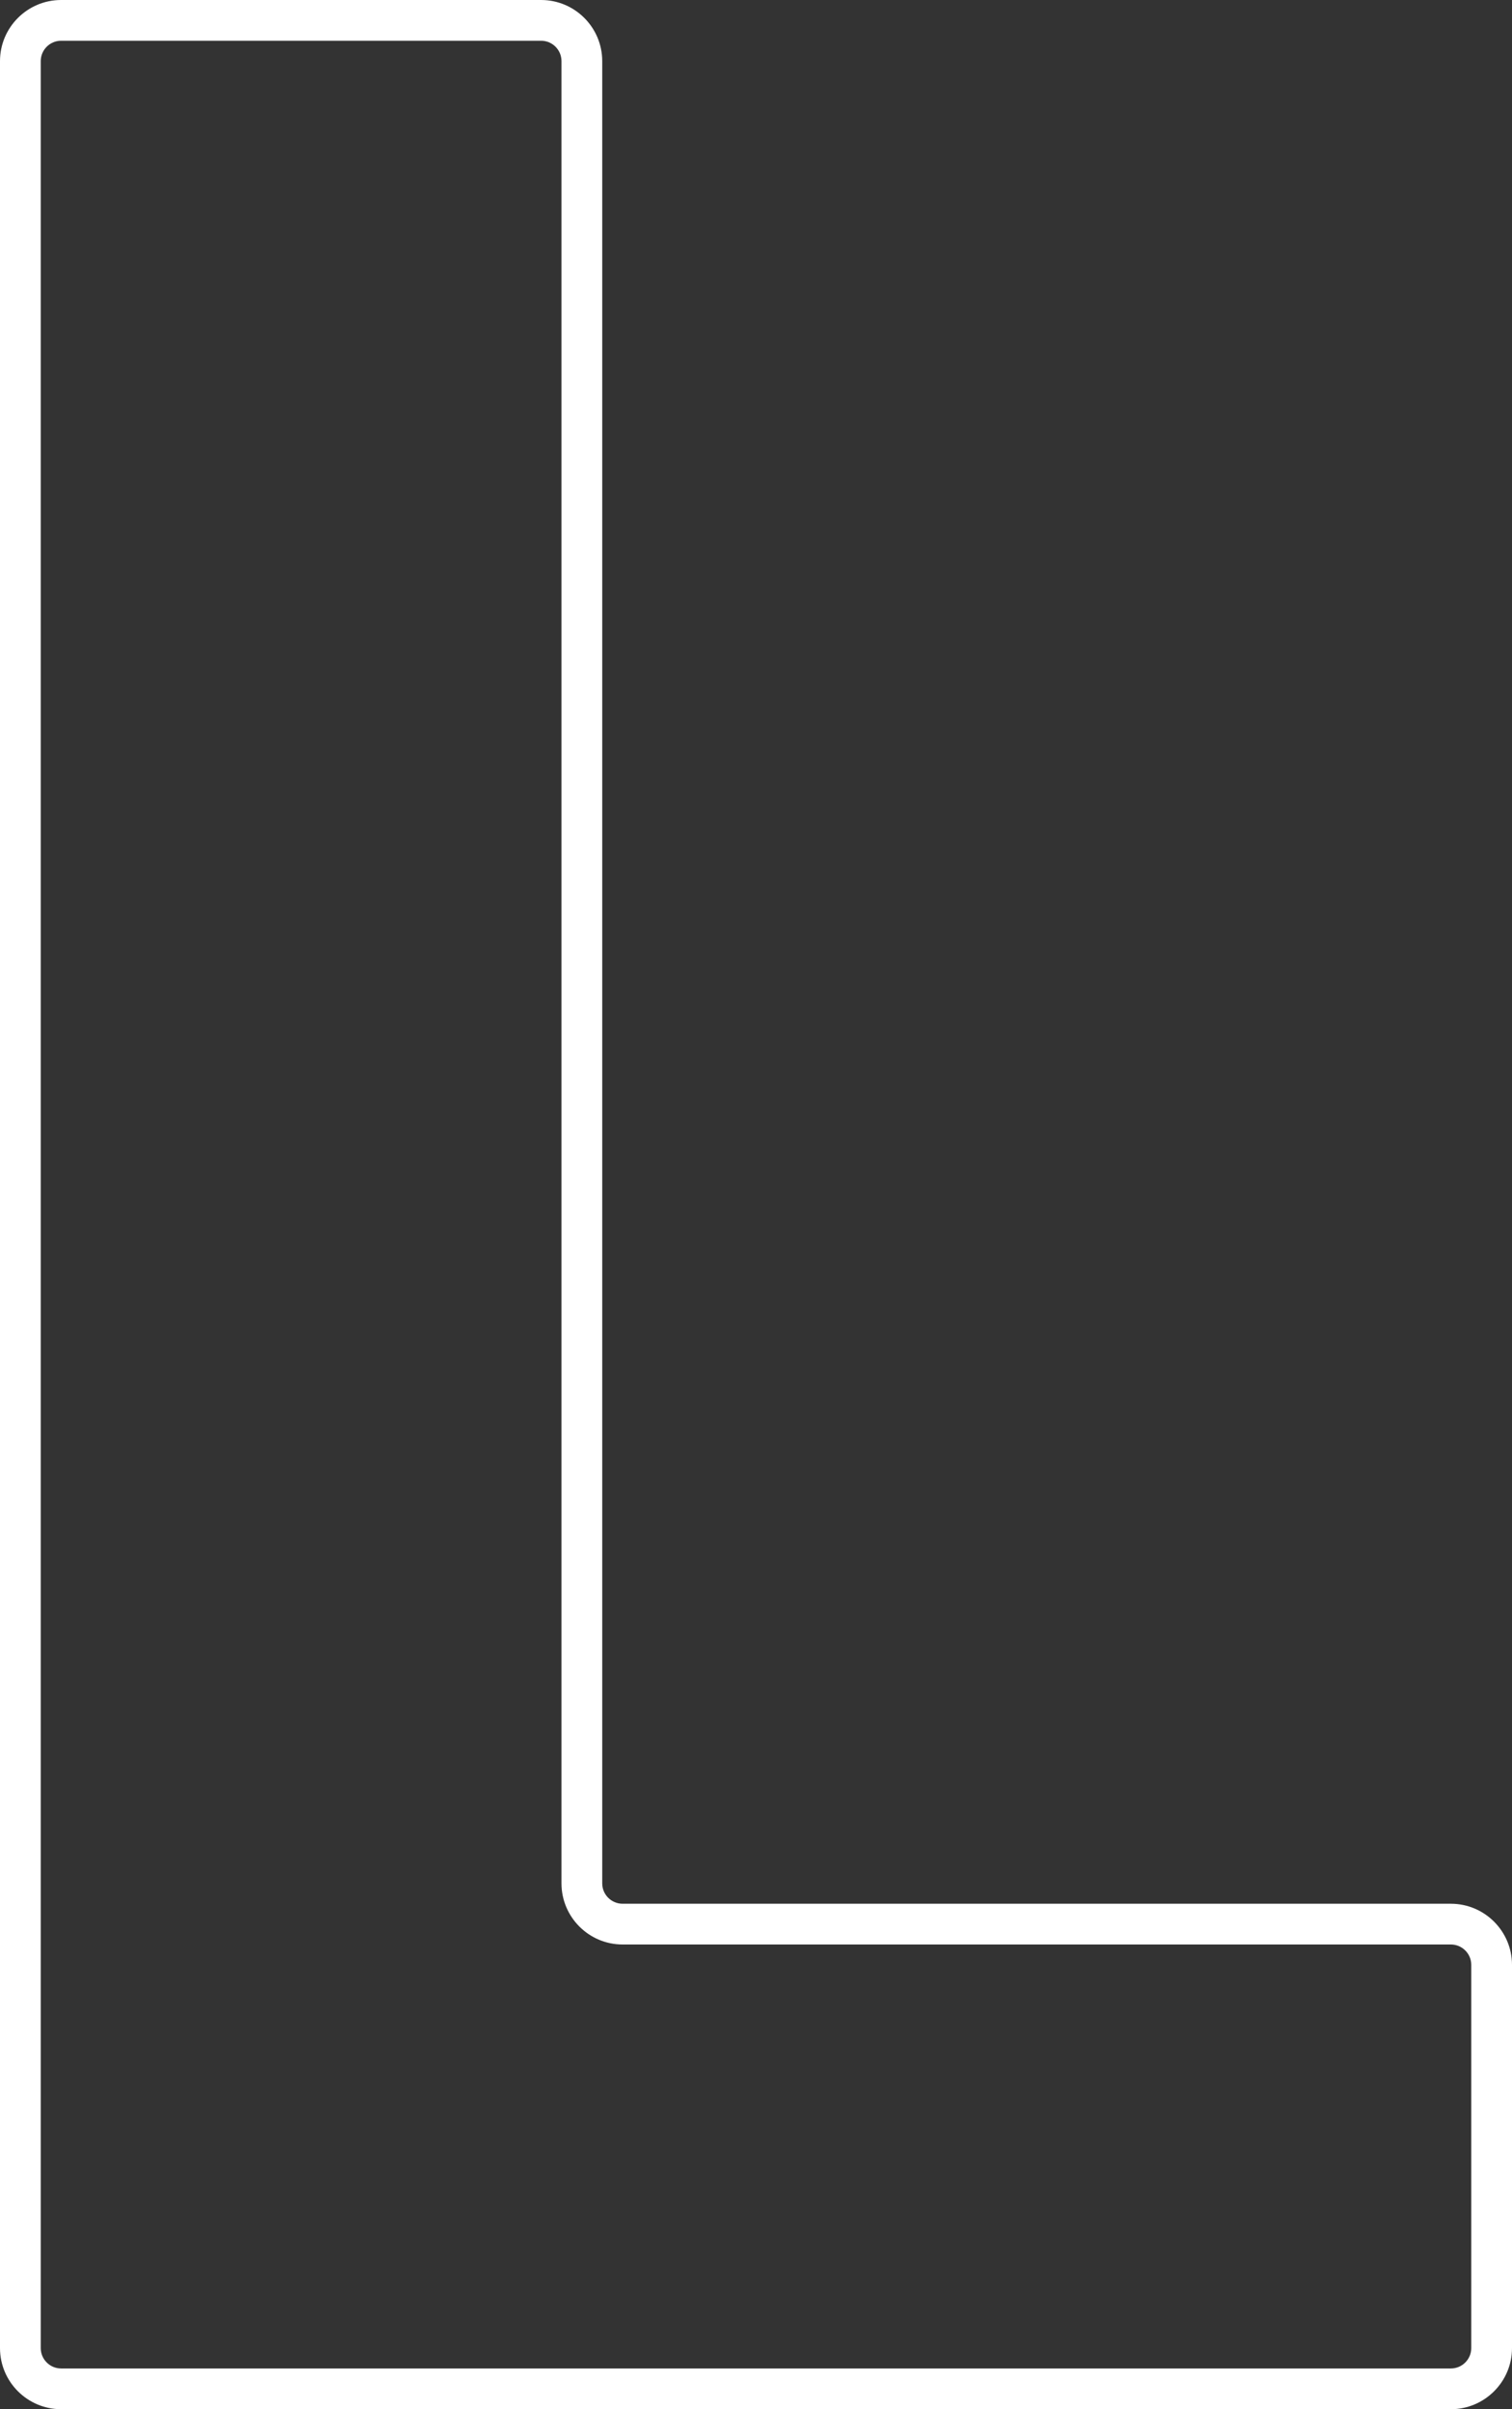 <?xml version="1.0" encoding="UTF-8"?>
<svg id="Layer_2" data-name="Layer 2" xmlns="http://www.w3.org/2000/svg" viewBox="0 0 742.21 1182.59">
  <rect x="0" y="0" width="742.21" height="1182.59" fill="#333333" stroke="none"/>
  <defs>
    <style>
      .cls-1 {
        fill: #fff;
      }
    </style>
  </defs>
  <g id="flat">
    <path class="cls-1" d="M712.21,1182.59H30c-16.54,0-30-13.46-30-30V30C0,13.46,13.46,0,30,0h235.62c16.54,0,30,13.46,30,30v894.48c0,5.51,4.49,10,10,10h406.59c16.54,0,30,13.46,30,30v188.11c0,16.54-13.46,30-30,30ZM30,20c-5.51,0-10,4.49-10,10v1122.59c0,5.51,4.49,10,10,10h682.21c5.51,0,10-4.49,10-10v-188.11c0-5.51-4.49-10-10-10h-406.59c-16.54,0-30-13.46-30-30V30c0-5.51-4.49-10-10-10H30Z"/>
  </g>
</svg>
